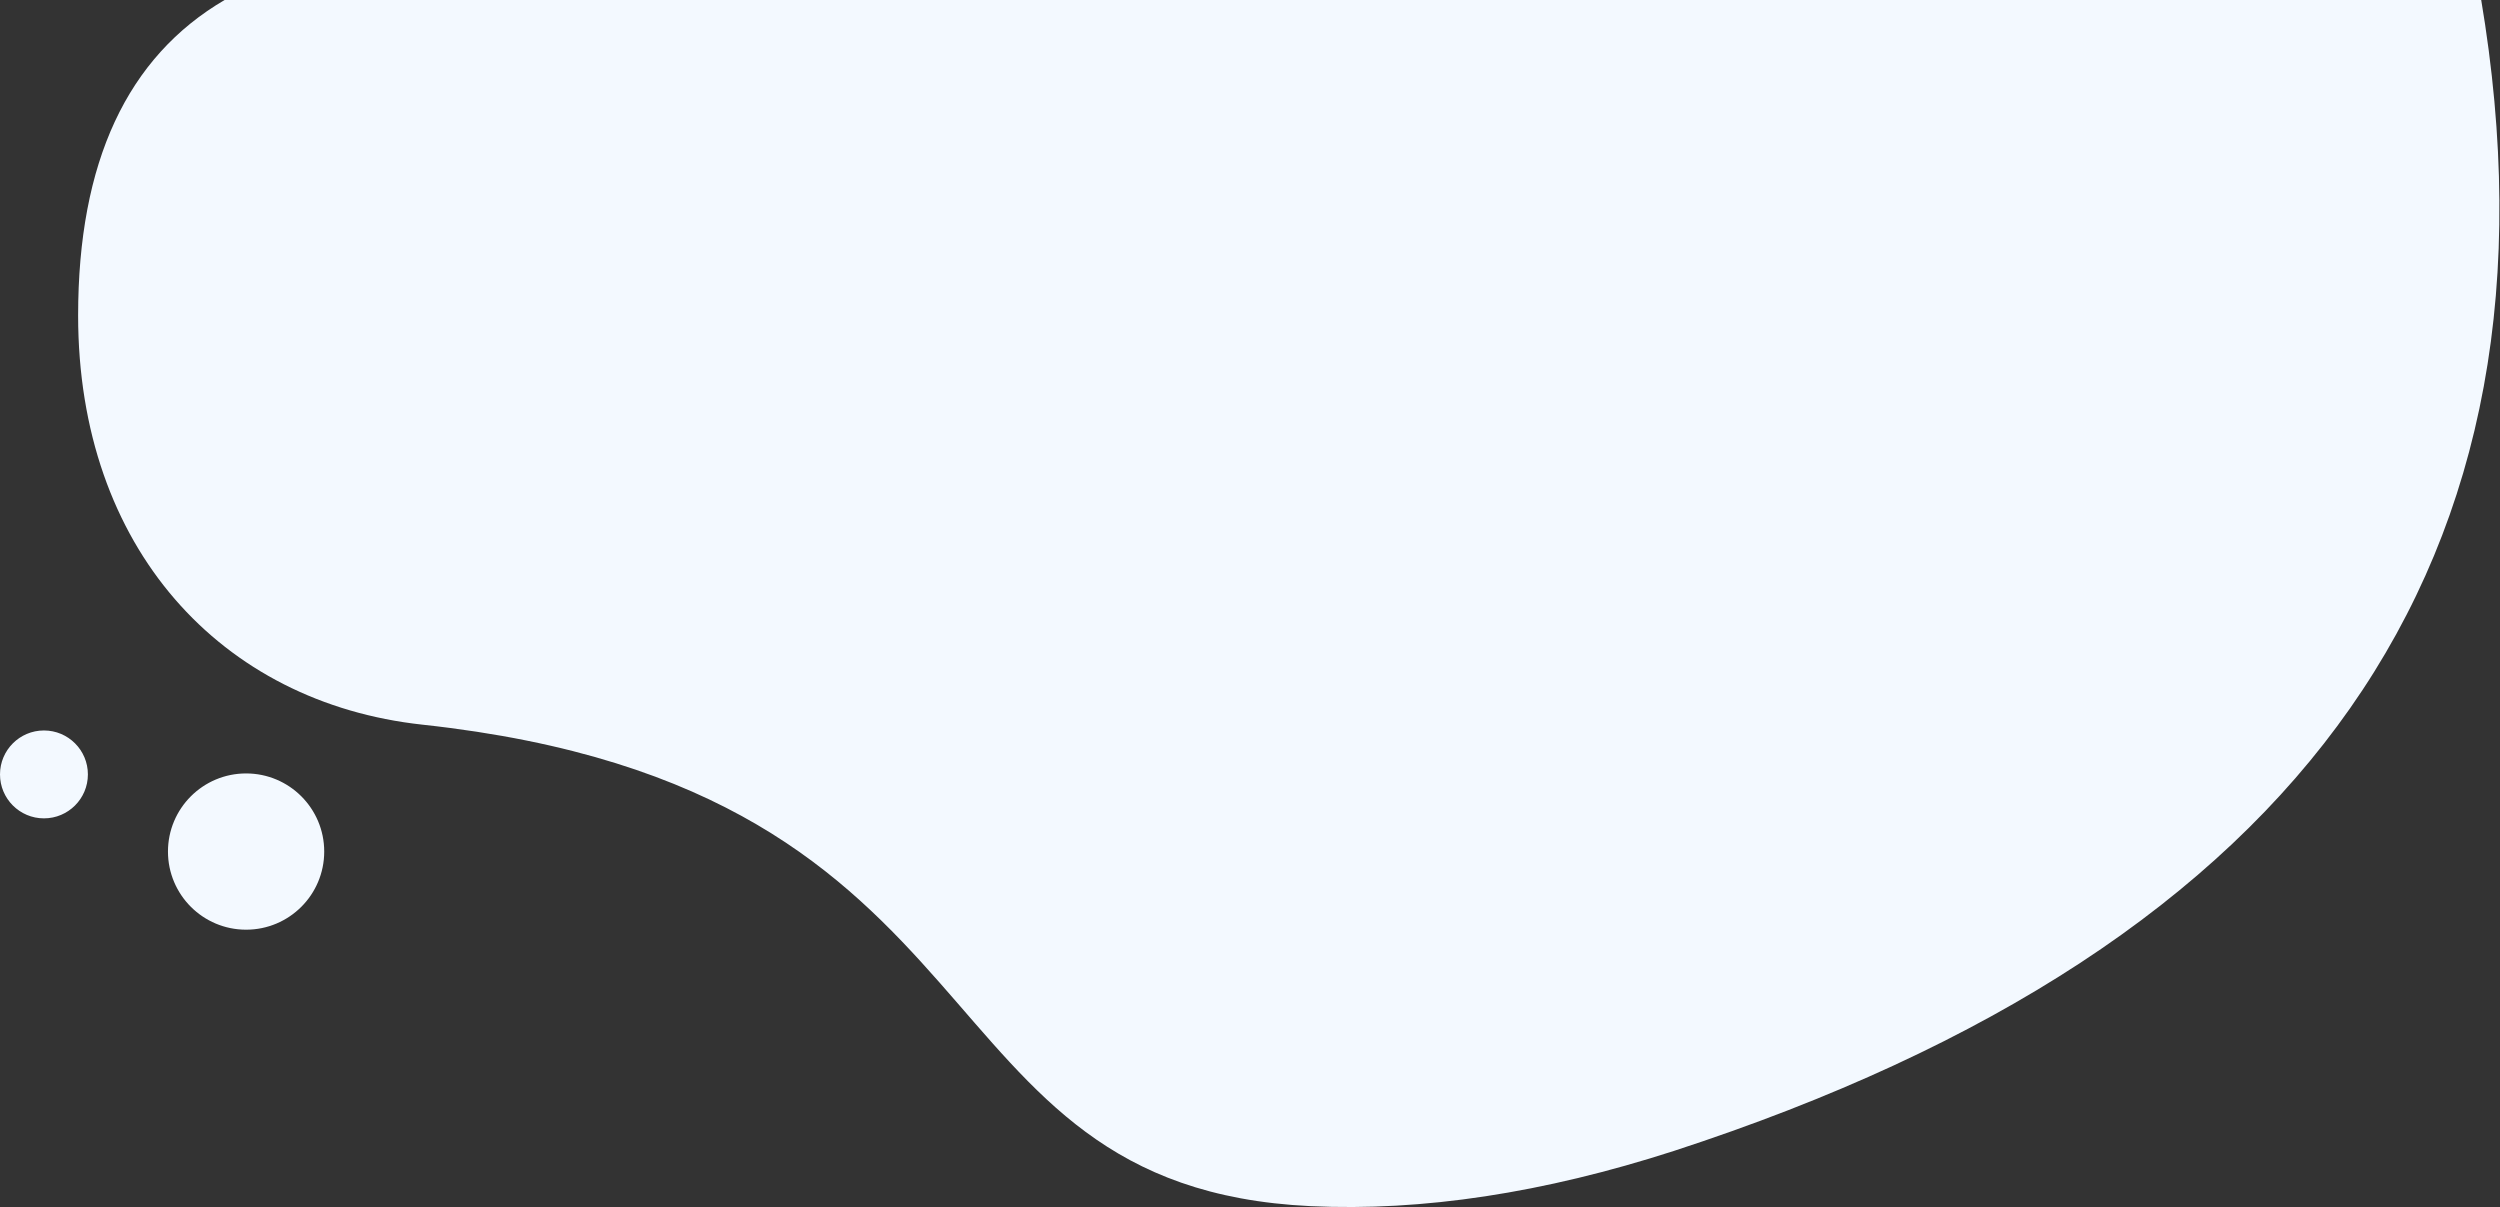 <?xml version="1.0" encoding="UTF-8"?>
<svg width="1280px" height="618px" viewBox="0 0 1280 618" version="1.1" xmlns="http://www.w3.org/2000/svg" xmlns:xlink="http://www.w3.org/1999/xlink">
    <rect x="0" y="0" width="1280" height="618" fill="#333333" stroke="none"/>
    <!-- Generator: Sketch 57.1 (83088) - https://sketch.com -->
    <title>Combined Shape</title>
    <desc>Created with Sketch.</desc>
    <g id="Page-1" stroke="none" stroke-width="1" fill="none" fill-rule="evenodd">
        <g id="Desktop-HD" transform="translate(-146, 0)" fill="#F3F9FF">
            <path d="M262.723,-1 L1416.218,-1 C1464.739,286.97 1327,483.732 1003,589.286 C936.268,610.827 874.287,620.248 817.057,617.549 C610.482,607.808 668.589,404.258 362.331,371.034 C259.178,359.843 186,280.495 186,161.544 C186,83.037 211.065,29.149 261.196,-0.121 L262.723,-1 L1416.218,-1 Z M272,396 C294.091,396 312,413.909 312,436 C312,458.091 294.091,476 272,476 C249.909,476 232,458.091 232,436 C232,413.909 249.909,396 272,396 Z M168.5,374 C180.926,374 191,384.074 191,396.5 C191,408.926 180.926,419 168.5,419 C156.074,419 146,408.926 146,396.5 C146,384.074 156.074,374 168.5,374 Z" id="Combined-Shape"></path>
        </g>
    </g>
</svg>
